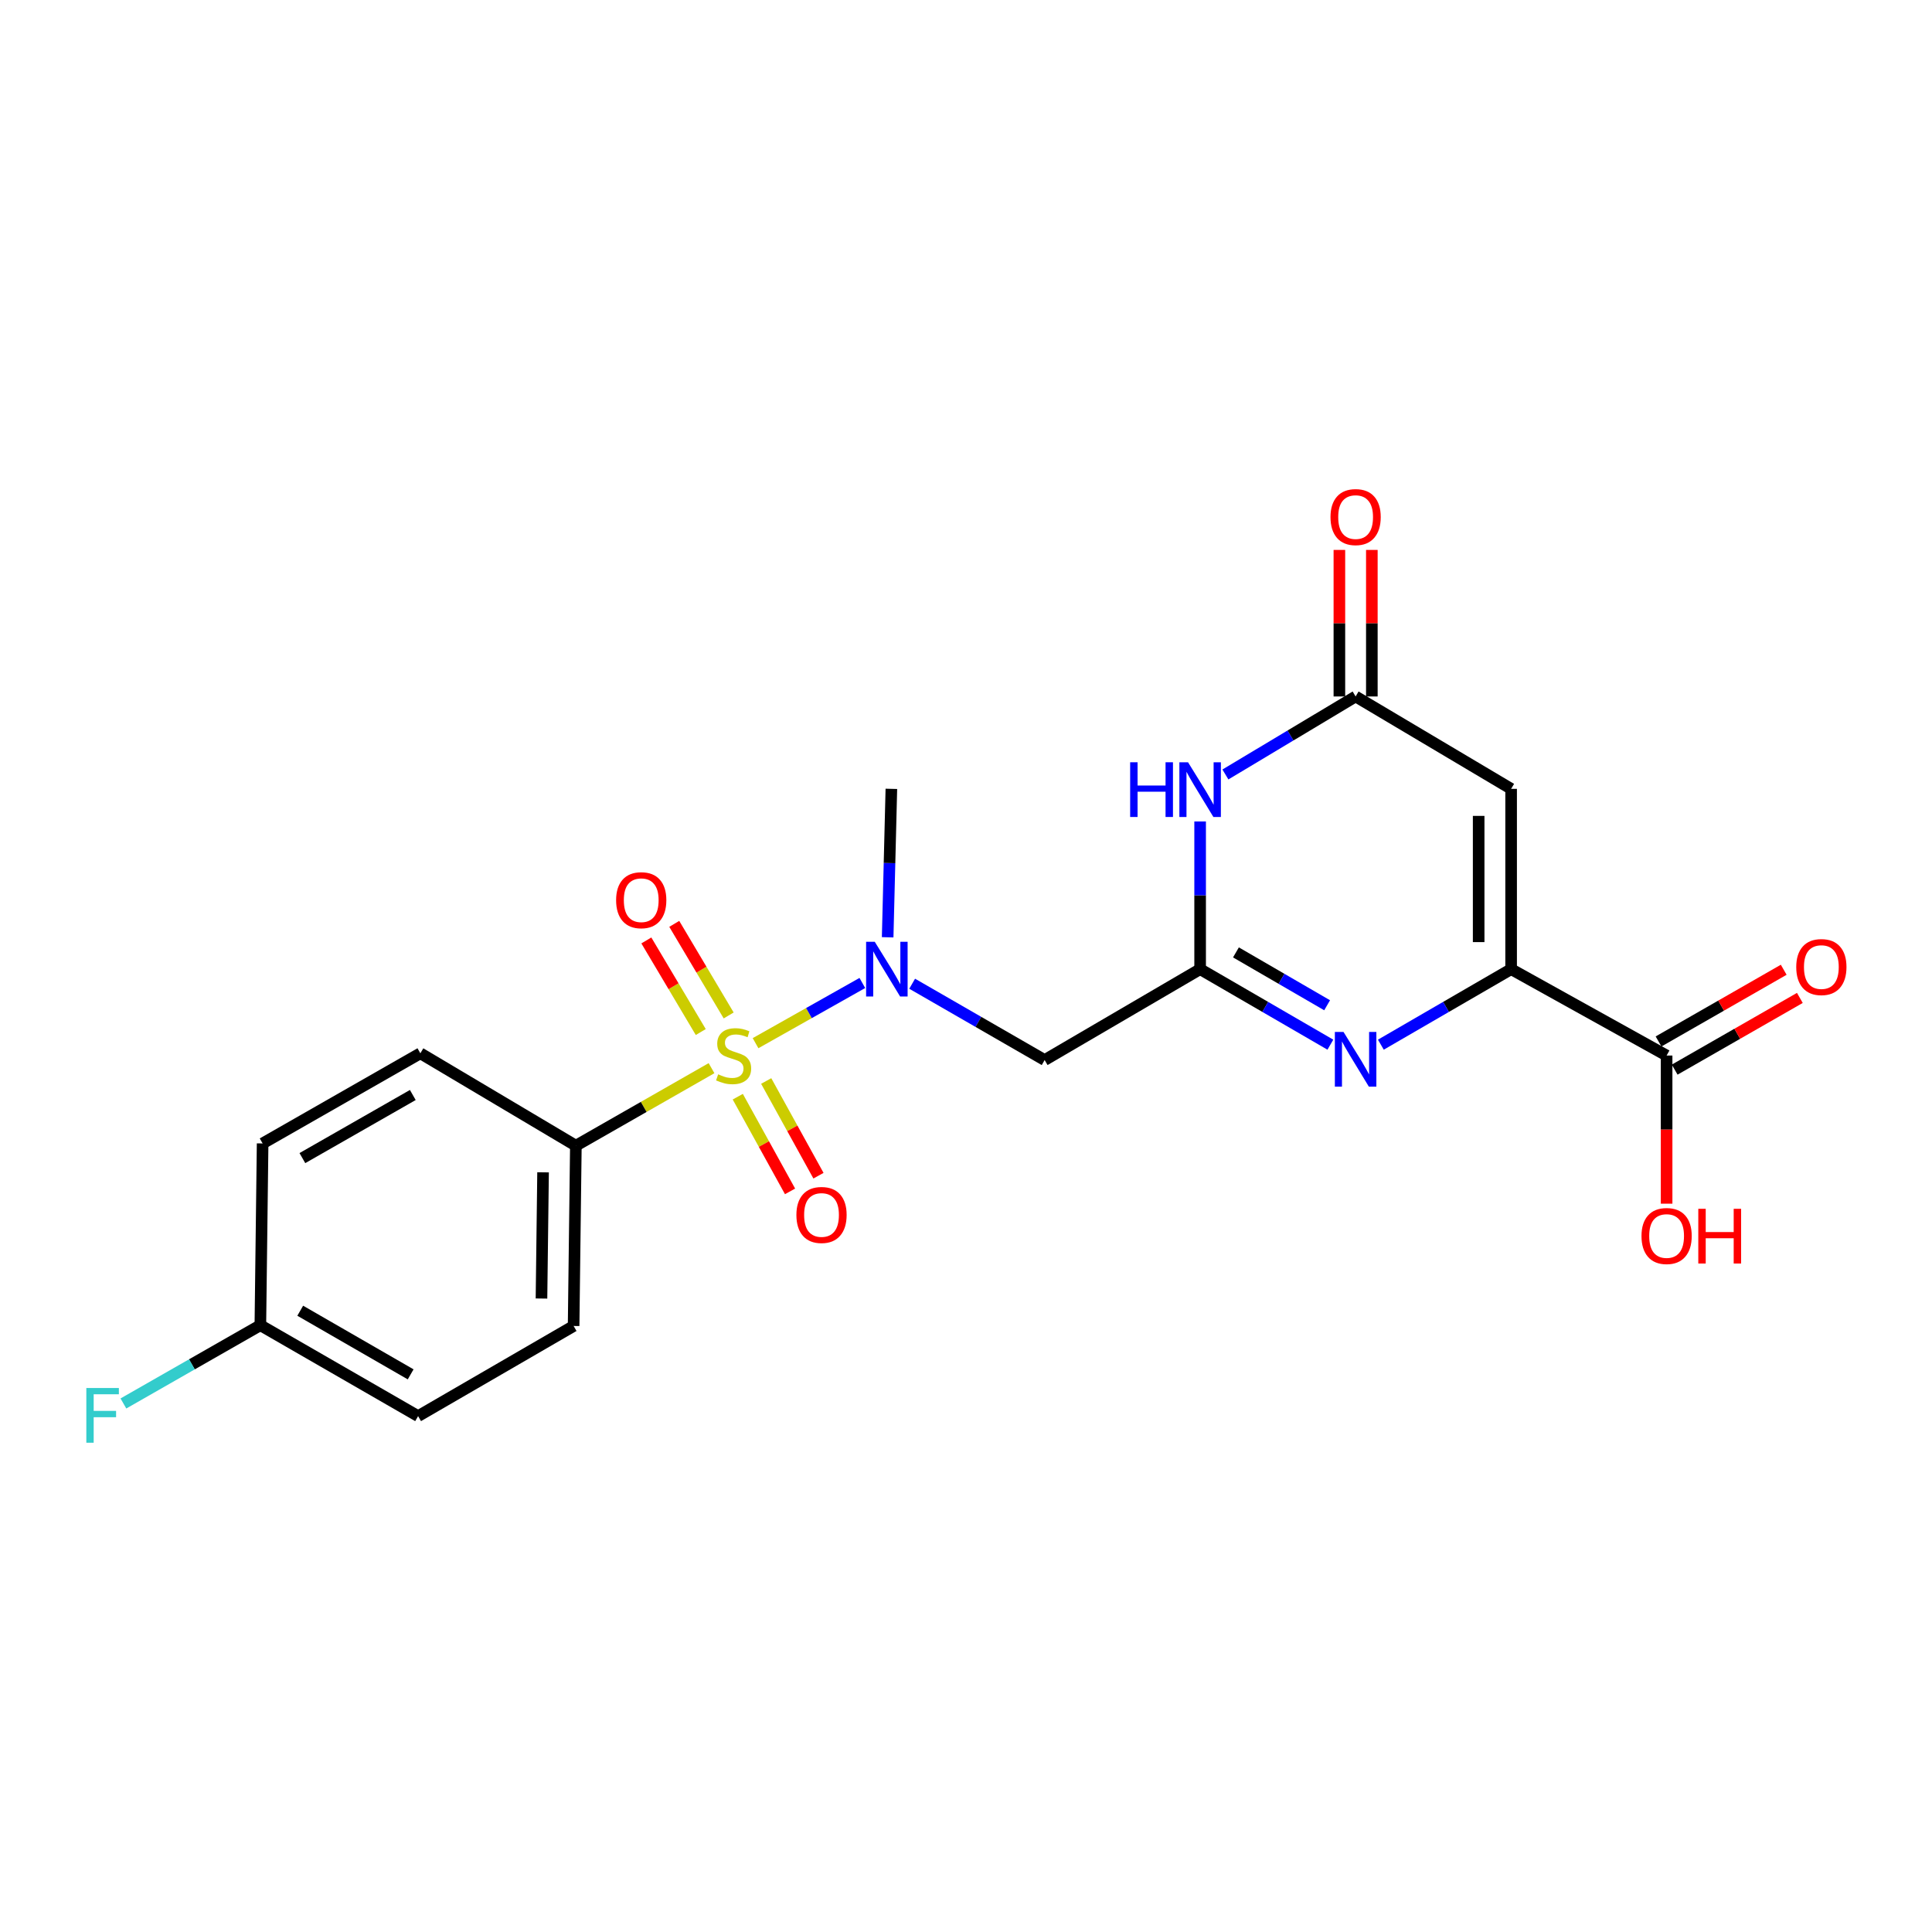 <?xml version='1.0' encoding='iso-8859-1'?>
<svg version='1.1' baseProfile='full'
              xmlns='http://www.w3.org/2000/svg'
                      xmlns:rdkit='http://www.rdkit.org/xml'
                      xmlns:xlink='http://www.w3.org/1999/xlink'
                  xml:space='preserve'
width='1000px' height='1000px' viewBox='0 0 1000 1000'>
<!-- END OF HEADER -->
<rect style='opacity:1.0;fill:#FFFFFF;stroke:none' width='1000' height='1000' x='0' y='0'> </rect>
<path class='bond-5' d='M 391.071,539.946 L 418.709,524.366' style='fill:none;fill-rule:evenodd;stroke:#CCCC00;stroke-width:6px;stroke-linecap:butt;stroke-linejoin:miter;stroke-opacity:1' />
<path class='bond-5' d='M 418.709,524.366 L 446.347,508.786' style='fill:none;fill-rule:evenodd;stroke:#0000FF;stroke-width:6px;stroke-linecap:butt;stroke-linejoin:miter;stroke-opacity:1' />
<path class='bond-9' d='M 368.283,552.881 L 333.175,572.944' style='fill:none;fill-rule:evenodd;stroke:#CCCC00;stroke-width:6px;stroke-linecap:butt;stroke-linejoin:miter;stroke-opacity:1' />
<path class='bond-9' d='M 333.175,572.944 L 298.067,593.007' style='fill:none;fill-rule:evenodd;stroke:#000000;stroke-width:6px;stroke-linecap:butt;stroke-linejoin:miter;stroke-opacity:1' />
<path class='bond-10' d='M 381.871,567.642 L 395.399,592.15' style='fill:none;fill-rule:evenodd;stroke:#CCCC00;stroke-width:6px;stroke-linecap:butt;stroke-linejoin:miter;stroke-opacity:1' />
<path class='bond-10' d='M 395.399,592.15 L 408.927,616.658' style='fill:none;fill-rule:evenodd;stroke:#FF0000;stroke-width:6px;stroke-linecap:butt;stroke-linejoin:miter;stroke-opacity:1' />
<path class='bond-10' d='M 396.583,559.522 L 410.111,584.03' style='fill:none;fill-rule:evenodd;stroke:#CCCC00;stroke-width:6px;stroke-linecap:butt;stroke-linejoin:miter;stroke-opacity:1' />
<path class='bond-10' d='M 410.111,584.03 L 423.639,608.538' style='fill:none;fill-rule:evenodd;stroke:#FF0000;stroke-width:6px;stroke-linecap:butt;stroke-linejoin:miter;stroke-opacity:1' />
<path class='bond-11' d='M 377.159,525.597 L 363.078,501.893' style='fill:none;fill-rule:evenodd;stroke:#CCCC00;stroke-width:6px;stroke-linecap:butt;stroke-linejoin:miter;stroke-opacity:1' />
<path class='bond-11' d='M 363.078,501.893 L 348.996,478.189' style='fill:none;fill-rule:evenodd;stroke:#FF0000;stroke-width:6px;stroke-linecap:butt;stroke-linejoin:miter;stroke-opacity:1' />
<path class='bond-11' d='M 362.712,534.179 L 348.631,510.475' style='fill:none;fill-rule:evenodd;stroke:#CCCC00;stroke-width:6px;stroke-linecap:butt;stroke-linejoin:miter;stroke-opacity:1' />
<path class='bond-11' d='M 348.631,510.475 L 334.549,486.771' style='fill:none;fill-rule:evenodd;stroke:#FF0000;stroke-width:6px;stroke-linecap:butt;stroke-linejoin:miter;stroke-opacity:1' />
<path class='bond-0' d='M 782.154,501.632 L 748.442,521.178' style='fill:none;fill-rule:evenodd;stroke:#000000;stroke-width:6px;stroke-linecap:butt;stroke-linejoin:miter;stroke-opacity:1' />
<path class='bond-0' d='M 748.442,521.178 L 714.73,540.724' style='fill:none;fill-rule:evenodd;stroke:#0000FF;stroke-width:6px;stroke-linecap:butt;stroke-linejoin:miter;stroke-opacity:1' />
<path class='bond-8' d='M 782.154,501.632 L 862.635,546.348' style='fill:none;fill-rule:evenodd;stroke:#000000;stroke-width:6px;stroke-linecap:butt;stroke-linejoin:miter;stroke-opacity:1' />
<path class='bond-23' d='M 782.154,501.632 L 782.154,408.306' style='fill:none;fill-rule:evenodd;stroke:#000000;stroke-width:6px;stroke-linecap:butt;stroke-linejoin:miter;stroke-opacity:1' />
<path class='bond-23' d='M 765.351,487.633 L 765.351,422.305' style='fill:none;fill-rule:evenodd;stroke:#000000;stroke-width:6px;stroke-linecap:butt;stroke-linejoin:miter;stroke-opacity:1' />
<path class='bond-1' d='M 621.184,501.632 L 540.703,548.682' style='fill:none;fill-rule:evenodd;stroke:#000000;stroke-width:6px;stroke-linecap:butt;stroke-linejoin:miter;stroke-opacity:1' />
<path class='bond-2' d='M 621.184,501.632 L 654.891,521.177' style='fill:none;fill-rule:evenodd;stroke:#000000;stroke-width:6px;stroke-linecap:butt;stroke-linejoin:miter;stroke-opacity:1' />
<path class='bond-2' d='M 654.891,521.177 L 688.599,540.723' style='fill:none;fill-rule:evenodd;stroke:#0000FF;stroke-width:6px;stroke-linecap:butt;stroke-linejoin:miter;stroke-opacity:1' />
<path class='bond-2' d='M 639.725,492.959 L 663.32,506.641' style='fill:none;fill-rule:evenodd;stroke:#000000;stroke-width:6px;stroke-linecap:butt;stroke-linejoin:miter;stroke-opacity:1' />
<path class='bond-2' d='M 663.32,506.641 L 686.916,520.323' style='fill:none;fill-rule:evenodd;stroke:#0000FF;stroke-width:6px;stroke-linecap:butt;stroke-linejoin:miter;stroke-opacity:1' />
<path class='bond-4' d='M 621.184,501.632 L 621.184,463.411' style='fill:none;fill-rule:evenodd;stroke:#000000;stroke-width:6px;stroke-linecap:butt;stroke-linejoin:miter;stroke-opacity:1' />
<path class='bond-4' d='M 621.184,463.411 L 621.184,425.19' style='fill:none;fill-rule:evenodd;stroke:#0000FF;stroke-width:6px;stroke-linecap:butt;stroke-linejoin:miter;stroke-opacity:1' />
<path class='bond-3' d='M 782.154,408.306 L 701.664,360.49' style='fill:none;fill-rule:evenodd;stroke:#000000;stroke-width:6px;stroke-linecap:butt;stroke-linejoin:miter;stroke-opacity:1' />
<path class='bond-6' d='M 634.269,400.867 L 667.967,380.679' style='fill:none;fill-rule:evenodd;stroke:#0000FF;stroke-width:6px;stroke-linecap:butt;stroke-linejoin:miter;stroke-opacity:1' />
<path class='bond-6' d='M 667.967,380.679 L 701.664,360.49' style='fill:none;fill-rule:evenodd;stroke:#000000;stroke-width:6px;stroke-linecap:butt;stroke-linejoin:miter;stroke-opacity:1' />
<path class='bond-7' d='M 472.133,509.177 L 506.418,528.93' style='fill:none;fill-rule:evenodd;stroke:#0000FF;stroke-width:6px;stroke-linecap:butt;stroke-linejoin:miter;stroke-opacity:1' />
<path class='bond-7' d='M 506.418,528.93 L 540.703,548.682' style='fill:none;fill-rule:evenodd;stroke:#000000;stroke-width:6px;stroke-linecap:butt;stroke-linejoin:miter;stroke-opacity:1' />
<path class='bond-21' d='M 459.45,485.138 L 460.41,446.722' style='fill:none;fill-rule:evenodd;stroke:#0000FF;stroke-width:6px;stroke-linecap:butt;stroke-linejoin:miter;stroke-opacity:1' />
<path class='bond-21' d='M 460.41,446.722 L 461.371,408.306' style='fill:none;fill-rule:evenodd;stroke:#000000;stroke-width:6px;stroke-linecap:butt;stroke-linejoin:miter;stroke-opacity:1' />
<path class='bond-12' d='M 710.066,360.49 L 710.066,322.564' style='fill:none;fill-rule:evenodd;stroke:#000000;stroke-width:6px;stroke-linecap:butt;stroke-linejoin:miter;stroke-opacity:1' />
<path class='bond-12' d='M 710.066,322.564 L 710.066,284.639' style='fill:none;fill-rule:evenodd;stroke:#FF0000;stroke-width:6px;stroke-linecap:butt;stroke-linejoin:miter;stroke-opacity:1' />
<path class='bond-12' d='M 693.263,360.49 L 693.263,322.564' style='fill:none;fill-rule:evenodd;stroke:#000000;stroke-width:6px;stroke-linecap:butt;stroke-linejoin:miter;stroke-opacity:1' />
<path class='bond-12' d='M 693.263,322.564 L 693.263,284.639' style='fill:none;fill-rule:evenodd;stroke:#FF0000;stroke-width:6px;stroke-linecap:butt;stroke-linejoin:miter;stroke-opacity:1' />
<path class='bond-13' d='M 866.811,553.639 L 899.206,535.081' style='fill:none;fill-rule:evenodd;stroke:#000000;stroke-width:6px;stroke-linecap:butt;stroke-linejoin:miter;stroke-opacity:1' />
<path class='bond-13' d='M 899.206,535.081 L 931.601,516.524' style='fill:none;fill-rule:evenodd;stroke:#FF0000;stroke-width:6px;stroke-linecap:butt;stroke-linejoin:miter;stroke-opacity:1' />
<path class='bond-13' d='M 858.459,539.058 L 890.854,520.501' style='fill:none;fill-rule:evenodd;stroke:#000000;stroke-width:6px;stroke-linecap:butt;stroke-linejoin:miter;stroke-opacity:1' />
<path class='bond-13' d='M 890.854,520.501 L 923.249,501.943' style='fill:none;fill-rule:evenodd;stroke:#FF0000;stroke-width:6px;stroke-linecap:butt;stroke-linejoin:miter;stroke-opacity:1' />
<path class='bond-16' d='M 862.635,546.348 L 862.635,584.685' style='fill:none;fill-rule:evenodd;stroke:#000000;stroke-width:6px;stroke-linecap:butt;stroke-linejoin:miter;stroke-opacity:1' />
<path class='bond-16' d='M 862.635,584.685 L 862.635,623.021' style='fill:none;fill-rule:evenodd;stroke:#FF0000;stroke-width:6px;stroke-linecap:butt;stroke-linejoin:miter;stroke-opacity:1' />
<path class='bond-14' d='M 298.067,593.007 L 296.9,686.323' style='fill:none;fill-rule:evenodd;stroke:#000000;stroke-width:6px;stroke-linecap:butt;stroke-linejoin:miter;stroke-opacity:1' />
<path class='bond-14' d='M 281.089,606.794 L 280.272,672.116' style='fill:none;fill-rule:evenodd;stroke:#000000;stroke-width:6px;stroke-linecap:butt;stroke-linejoin:miter;stroke-opacity:1' />
<path class='bond-15' d='M 298.067,593.007 L 217.577,545.181' style='fill:none;fill-rule:evenodd;stroke:#000000;stroke-width:6px;stroke-linecap:butt;stroke-linejoin:miter;stroke-opacity:1' />
<path class='bond-18' d='M 296.9,686.323 L 216.41,732.982' style='fill:none;fill-rule:evenodd;stroke:#000000;stroke-width:6px;stroke-linecap:butt;stroke-linejoin:miter;stroke-opacity:1' />
<path class='bond-19' d='M 217.577,545.181 L 135.929,591.84' style='fill:none;fill-rule:evenodd;stroke:#000000;stroke-width:6px;stroke-linecap:butt;stroke-linejoin:miter;stroke-opacity:1' />
<path class='bond-19' d='M 213.667,566.77 L 156.514,599.431' style='fill:none;fill-rule:evenodd;stroke:#000000;stroke-width:6px;stroke-linecap:butt;stroke-linejoin:miter;stroke-opacity:1' />
<path class='bond-17' d='M 134.762,685.931 L 135.929,591.84' style='fill:none;fill-rule:evenodd;stroke:#000000;stroke-width:6px;stroke-linecap:butt;stroke-linejoin:miter;stroke-opacity:1' />
<path class='bond-20' d='M 134.762,685.931 L 99.32,706.183' style='fill:none;fill-rule:evenodd;stroke:#000000;stroke-width:6px;stroke-linecap:butt;stroke-linejoin:miter;stroke-opacity:1' />
<path class='bond-20' d='M 99.32,706.183 L 63.877,726.435' style='fill:none;fill-rule:evenodd;stroke:#33CCCC;stroke-width:6px;stroke-linecap:butt;stroke-linejoin:miter;stroke-opacity:1' />
<path class='bond-22' d='M 134.762,685.931 L 216.41,732.982' style='fill:none;fill-rule:evenodd;stroke:#000000;stroke-width:6px;stroke-linecap:butt;stroke-linejoin:miter;stroke-opacity:1' />
<path class='bond-22' d='M 155.4,678.43 L 212.553,711.365' style='fill:none;fill-rule:evenodd;stroke:#000000;stroke-width:6px;stroke-linecap:butt;stroke-linejoin:miter;stroke-opacity:1' />
<path  class='atom-0' d='M 371.714 556.068
Q 372.034 556.188, 373.354 556.748
Q 374.674 557.308, 376.114 557.668
Q 377.594 557.988, 379.034 557.988
Q 381.714 557.988, 383.274 556.708
Q 384.834 555.388, 384.834 553.108
Q 384.834 551.548, 384.034 550.588
Q 383.274 549.628, 382.074 549.108
Q 380.874 548.588, 378.874 547.988
Q 376.354 547.228, 374.834 546.508
Q 373.354 545.788, 372.274 544.268
Q 371.234 542.748, 371.234 540.188
Q 371.234 536.628, 373.634 534.428
Q 376.074 532.228, 380.874 532.228
Q 384.154 532.228, 387.874 533.788
L 386.954 536.868
Q 383.554 535.468, 380.994 535.468
Q 378.234 535.468, 376.714 536.628
Q 375.194 537.748, 375.234 539.708
Q 375.234 541.228, 375.994 542.148
Q 376.794 543.068, 377.914 543.588
Q 379.074 544.108, 380.994 544.708
Q 383.554 545.508, 385.074 546.308
Q 386.594 547.108, 387.674 548.748
Q 388.794 550.348, 388.794 553.108
Q 388.794 557.028, 386.154 559.148
Q 383.554 561.228, 379.194 561.228
Q 376.674 561.228, 374.754 560.668
Q 372.874 560.148, 370.634 559.228
L 371.714 556.068
' fill='#CCCC00'/>
<path  class='atom-3' d='M 695.404 534.139
L 704.684 549.139
Q 705.604 550.619, 707.084 553.299
Q 708.564 555.979, 708.644 556.139
L 708.644 534.139
L 712.404 534.139
L 712.404 562.459
L 708.524 562.459
L 698.564 546.059
Q 697.404 544.139, 696.164 541.939
Q 694.964 539.739, 694.604 539.059
L 694.604 562.459
L 690.924 562.459
L 690.924 534.139
L 695.404 534.139
' fill='#0000FF'/>
<path  class='atom-5' d='M 584.964 394.547
L 588.804 394.547
L 588.804 406.587
L 603.284 406.587
L 603.284 394.547
L 607.124 394.547
L 607.124 422.867
L 603.284 422.867
L 603.284 409.787
L 588.804 409.787
L 588.804 422.867
L 584.964 422.867
L 584.964 394.547
' fill='#0000FF'/>
<path  class='atom-5' d='M 614.924 394.547
L 624.204 409.547
Q 625.124 411.027, 626.604 413.707
Q 628.084 416.387, 628.164 416.547
L 628.164 394.547
L 631.924 394.547
L 631.924 422.867
L 628.044 422.867
L 618.084 406.467
Q 616.924 404.547, 615.684 402.347
Q 614.484 400.147, 614.124 399.467
L 614.124 422.867
L 610.444 422.867
L 610.444 394.547
L 614.924 394.547
' fill='#0000FF'/>
<path  class='atom-6' d='M 452.777 487.472
L 462.057 502.472
Q 462.977 503.952, 464.457 506.632
Q 465.937 509.312, 466.017 509.472
L 466.017 487.472
L 469.777 487.472
L 469.777 515.792
L 465.897 515.792
L 455.937 499.392
Q 454.777 497.472, 453.537 495.272
Q 452.337 493.072, 451.977 492.392
L 451.977 515.792
L 448.297 515.792
L 448.297 487.472
L 452.777 487.472
' fill='#0000FF'/>
<path  class='atom-11' d='M 412.215 628.86
Q 412.215 622.06, 415.575 618.26
Q 418.935 614.46, 425.215 614.46
Q 431.495 614.46, 434.855 618.26
Q 438.215 622.06, 438.215 628.86
Q 438.215 635.74, 434.815 639.66
Q 431.415 643.54, 425.215 643.54
Q 418.975 643.54, 415.575 639.66
Q 412.215 635.78, 412.215 628.86
M 425.215 640.34
Q 429.535 640.34, 431.855 637.46
Q 434.215 634.54, 434.215 628.86
Q 434.215 623.3, 431.855 620.5
Q 429.535 617.66, 425.215 617.66
Q 420.895 617.66, 418.535 620.46
Q 416.215 623.26, 416.215 628.86
Q 416.215 634.58, 418.535 637.46
Q 420.895 640.34, 425.215 640.34
' fill='#FF0000'/>
<path  class='atom-12' d='M 318.898 465.938
Q 318.898 459.138, 322.258 455.338
Q 325.618 451.538, 331.898 451.538
Q 338.178 451.538, 341.538 455.338
Q 344.898 459.138, 344.898 465.938
Q 344.898 472.818, 341.498 476.738
Q 338.098 480.618, 331.898 480.618
Q 325.658 480.618, 322.258 476.738
Q 318.898 472.858, 318.898 465.938
M 331.898 477.418
Q 336.218 477.418, 338.538 474.538
Q 340.898 471.618, 340.898 465.938
Q 340.898 460.378, 338.538 457.578
Q 336.218 454.738, 331.898 454.738
Q 327.578 454.738, 325.218 457.538
Q 322.898 460.338, 322.898 465.938
Q 322.898 471.658, 325.218 474.538
Q 327.578 477.418, 331.898 477.418
' fill='#FF0000'/>
<path  class='atom-13' d='M 688.664 267.636
Q 688.664 260.836, 692.024 257.036
Q 695.384 253.236, 701.664 253.236
Q 707.944 253.236, 711.304 257.036
Q 714.664 260.836, 714.664 267.636
Q 714.664 274.516, 711.264 278.436
Q 707.864 282.316, 701.664 282.316
Q 695.424 282.316, 692.024 278.436
Q 688.664 274.556, 688.664 267.636
M 701.664 279.116
Q 705.984 279.116, 708.304 276.236
Q 710.664 273.316, 710.664 267.636
Q 710.664 262.076, 708.304 259.276
Q 705.984 256.436, 701.664 256.436
Q 697.344 256.436, 694.984 259.236
Q 692.664 262.036, 692.664 267.636
Q 692.664 273.356, 694.984 276.236
Q 697.344 279.116, 701.664 279.116
' fill='#FF0000'/>
<path  class='atom-14' d='M 929.733 500.545
Q 929.733 493.745, 933.093 489.945
Q 936.453 486.145, 942.733 486.145
Q 949.013 486.145, 952.373 489.945
Q 955.733 493.745, 955.733 500.545
Q 955.733 507.425, 952.333 511.345
Q 948.933 515.225, 942.733 515.225
Q 936.493 515.225, 933.093 511.345
Q 929.733 507.465, 929.733 500.545
M 942.733 512.025
Q 947.053 512.025, 949.373 509.145
Q 951.733 506.225, 951.733 500.545
Q 951.733 494.985, 949.373 492.185
Q 947.053 489.345, 942.733 489.345
Q 938.413 489.345, 936.053 492.145
Q 933.733 494.945, 933.733 500.545
Q 933.733 506.265, 936.053 509.145
Q 938.413 512.025, 942.733 512.025
' fill='#FF0000'/>
<path  class='atom-17' d='M 849.635 639.754
Q 849.635 632.954, 852.995 629.154
Q 856.355 625.354, 862.635 625.354
Q 868.915 625.354, 872.275 629.154
Q 875.635 632.954, 875.635 639.754
Q 875.635 646.634, 872.235 650.554
Q 868.835 654.434, 862.635 654.434
Q 856.395 654.434, 852.995 650.554
Q 849.635 646.674, 849.635 639.754
M 862.635 651.234
Q 866.955 651.234, 869.275 648.354
Q 871.635 645.434, 871.635 639.754
Q 871.635 634.194, 869.275 631.394
Q 866.955 628.554, 862.635 628.554
Q 858.315 628.554, 855.955 631.354
Q 853.635 634.154, 853.635 639.754
Q 853.635 645.474, 855.955 648.354
Q 858.315 651.234, 862.635 651.234
' fill='#FF0000'/>
<path  class='atom-17' d='M 879.035 625.674
L 882.875 625.674
L 882.875 637.714
L 897.355 637.714
L 897.355 625.674
L 901.195 625.674
L 901.195 653.994
L 897.355 653.994
L 897.355 640.914
L 882.875 640.914
L 882.875 653.994
L 879.035 653.994
L 879.035 625.674
' fill='#FF0000'/>
<path  class='atom-21' d='M 44.686 718.43
L 61.526 718.43
L 61.526 721.67
L 48.486 721.67
L 48.486 730.27
L 60.086 730.27
L 60.086 733.55
L 48.486 733.55
L 48.486 746.75
L 44.686 746.75
L 44.686 718.43
' fill='#33CCCC'/>
</svg>

